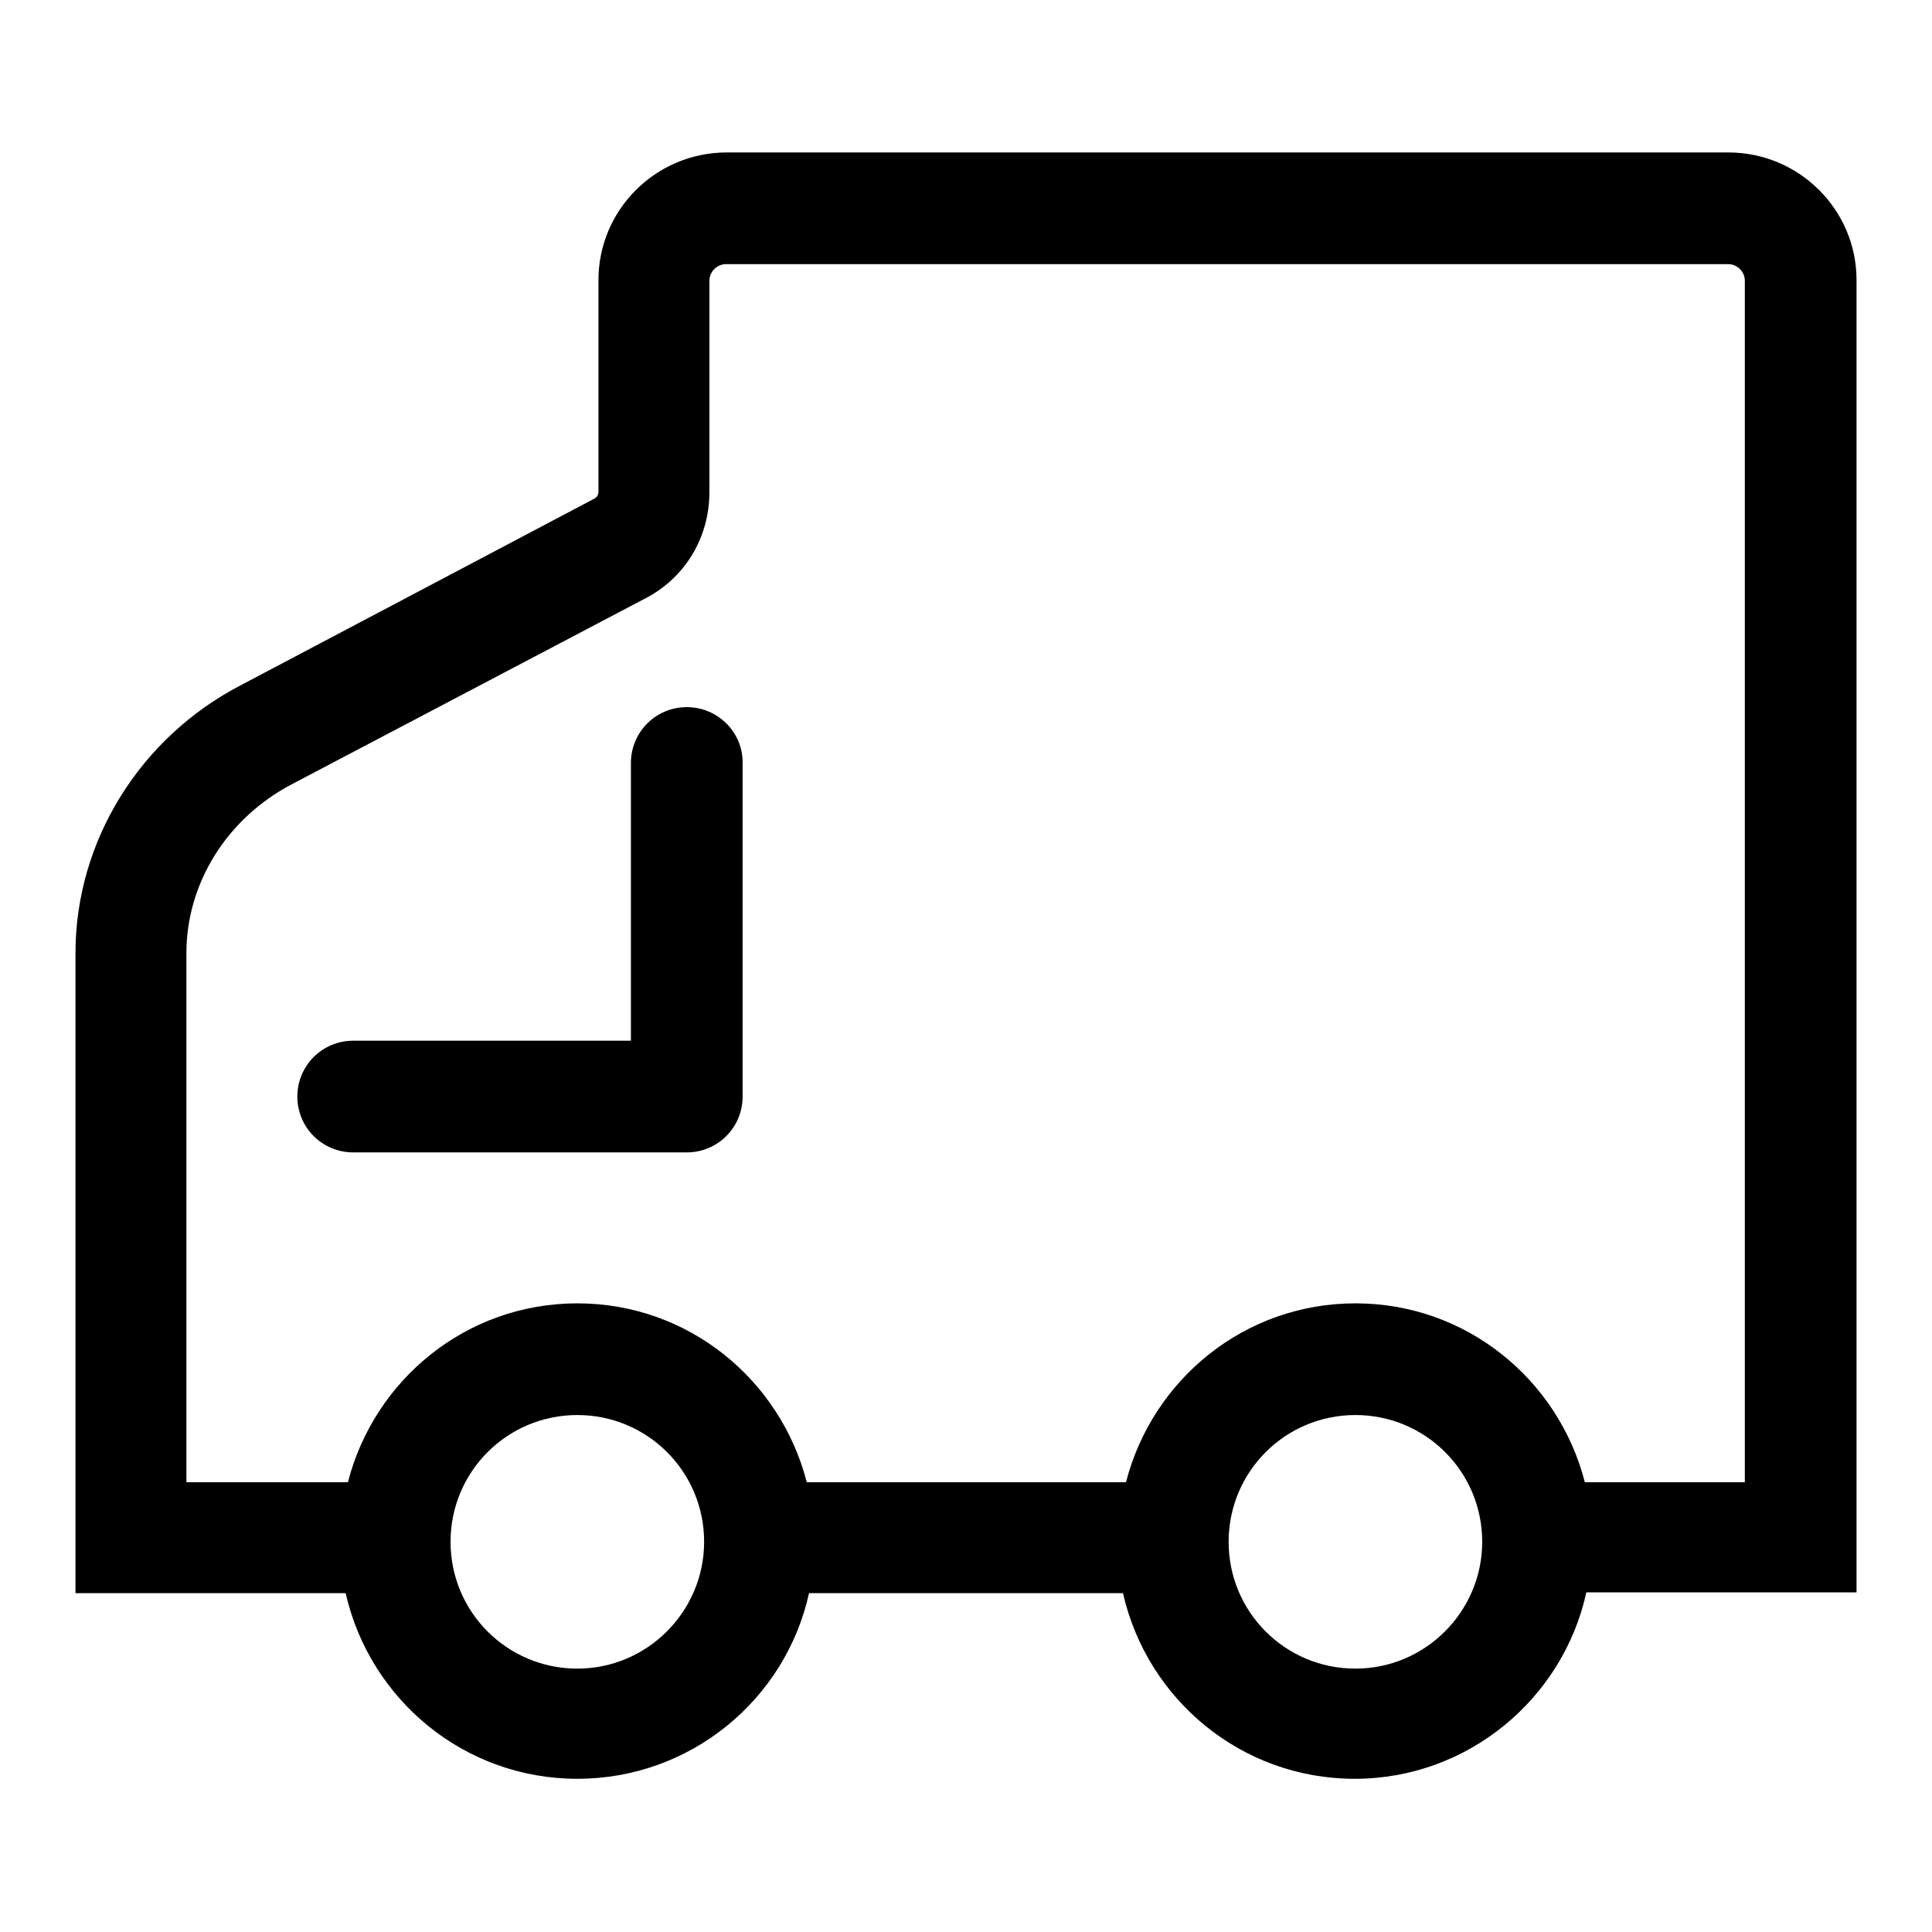 <?xml version="1.0" encoding="utf-8"?>
<!-- Svg Vector Icons : http://www.onlinewebfonts.com/icon -->
<!DOCTYPE svg PUBLIC "-//W3C//DTD SVG 1.1//EN" "http://www.w3.org/Graphics/SVG/1.1/DTD/svg11.dtd">
<svg version="1.1" xmlns="http://www.w3.org/2000/svg" xmlns:xlink="http://www.w3.org/1999/xlink" x="0px" y="0px" viewBox="0 0 256 256" enable-background="new 0 0 256 256" xml:space="preserve">
<g> <path fill="#000000" d="M246,37.1c0-9.3-7.6-16.9-17-16.9H96.3c-9.4,0-17,7.6-17,16.9v28c0,0.5-0.2,0.8-0.6,1L31.9,90.8 C18.6,97.7,10,111.4,10,126.3v84.8h35.5c0,0,0,0,0,0h0.3c3.2,14.1,15.7,24.6,30.7,24.6s27.6-10.5,30.7-24.6h0.4c0,0,0,0,0,0h39.8 c0,0,0,0,0,0h1.4c3.2,14.1,15.7,24.6,30.7,24.6c15,0,27.6-10.6,30.7-24.7H246V37.1L246,37.1z M76.5,221.1 c-9.3,0-16.8-7.5-16.8-16.8c0-9.3,7.5-16.8,16.8-16.8s16.8,7.5,16.8,16.8C93.3,213.5,85.8,221.1,76.5,221.1z M179.6,221.1 c-9.3,0-16.8-7.5-16.8-16.8c0-9.3,7.5-16.8,16.8-16.8c9.3,0,16.8,7.5,16.8,16.8C196.4,213.5,188.9,221.1,179.6,221.1z M231.3,196.4 H210c-3.5-13.6-15.7-23.7-30.4-23.7c-14.7,0-26.9,10.1-30.4,23.7h-42.3c-3.5-13.6-15.7-23.7-30.4-23.7c-14.7,0-26.9,10.1-30.4,23.7 H24.7v-70.1c0-9.3,5.4-17.9,14-22.4l46.6-24.5c5.4-2.7,8.7-8.1,8.7-14.2v-28c0-1.2,1-2.2,2.2-2.2H229c1.2,0,2.2,1,2.2,2.2V196.4z  M91,93.7c-4.1,0-7.4,3.3-7.4,7.4v36.8H46.8c-4.1,0-7.4,3.3-7.4,7.4c0,4.1,3.3,7.4,7.4,7.4H91c4.1,0,7.4-3.3,7.4-7.4V101 C98.4,97,95.1,93.7,91,93.7z"/></g>
</svg>